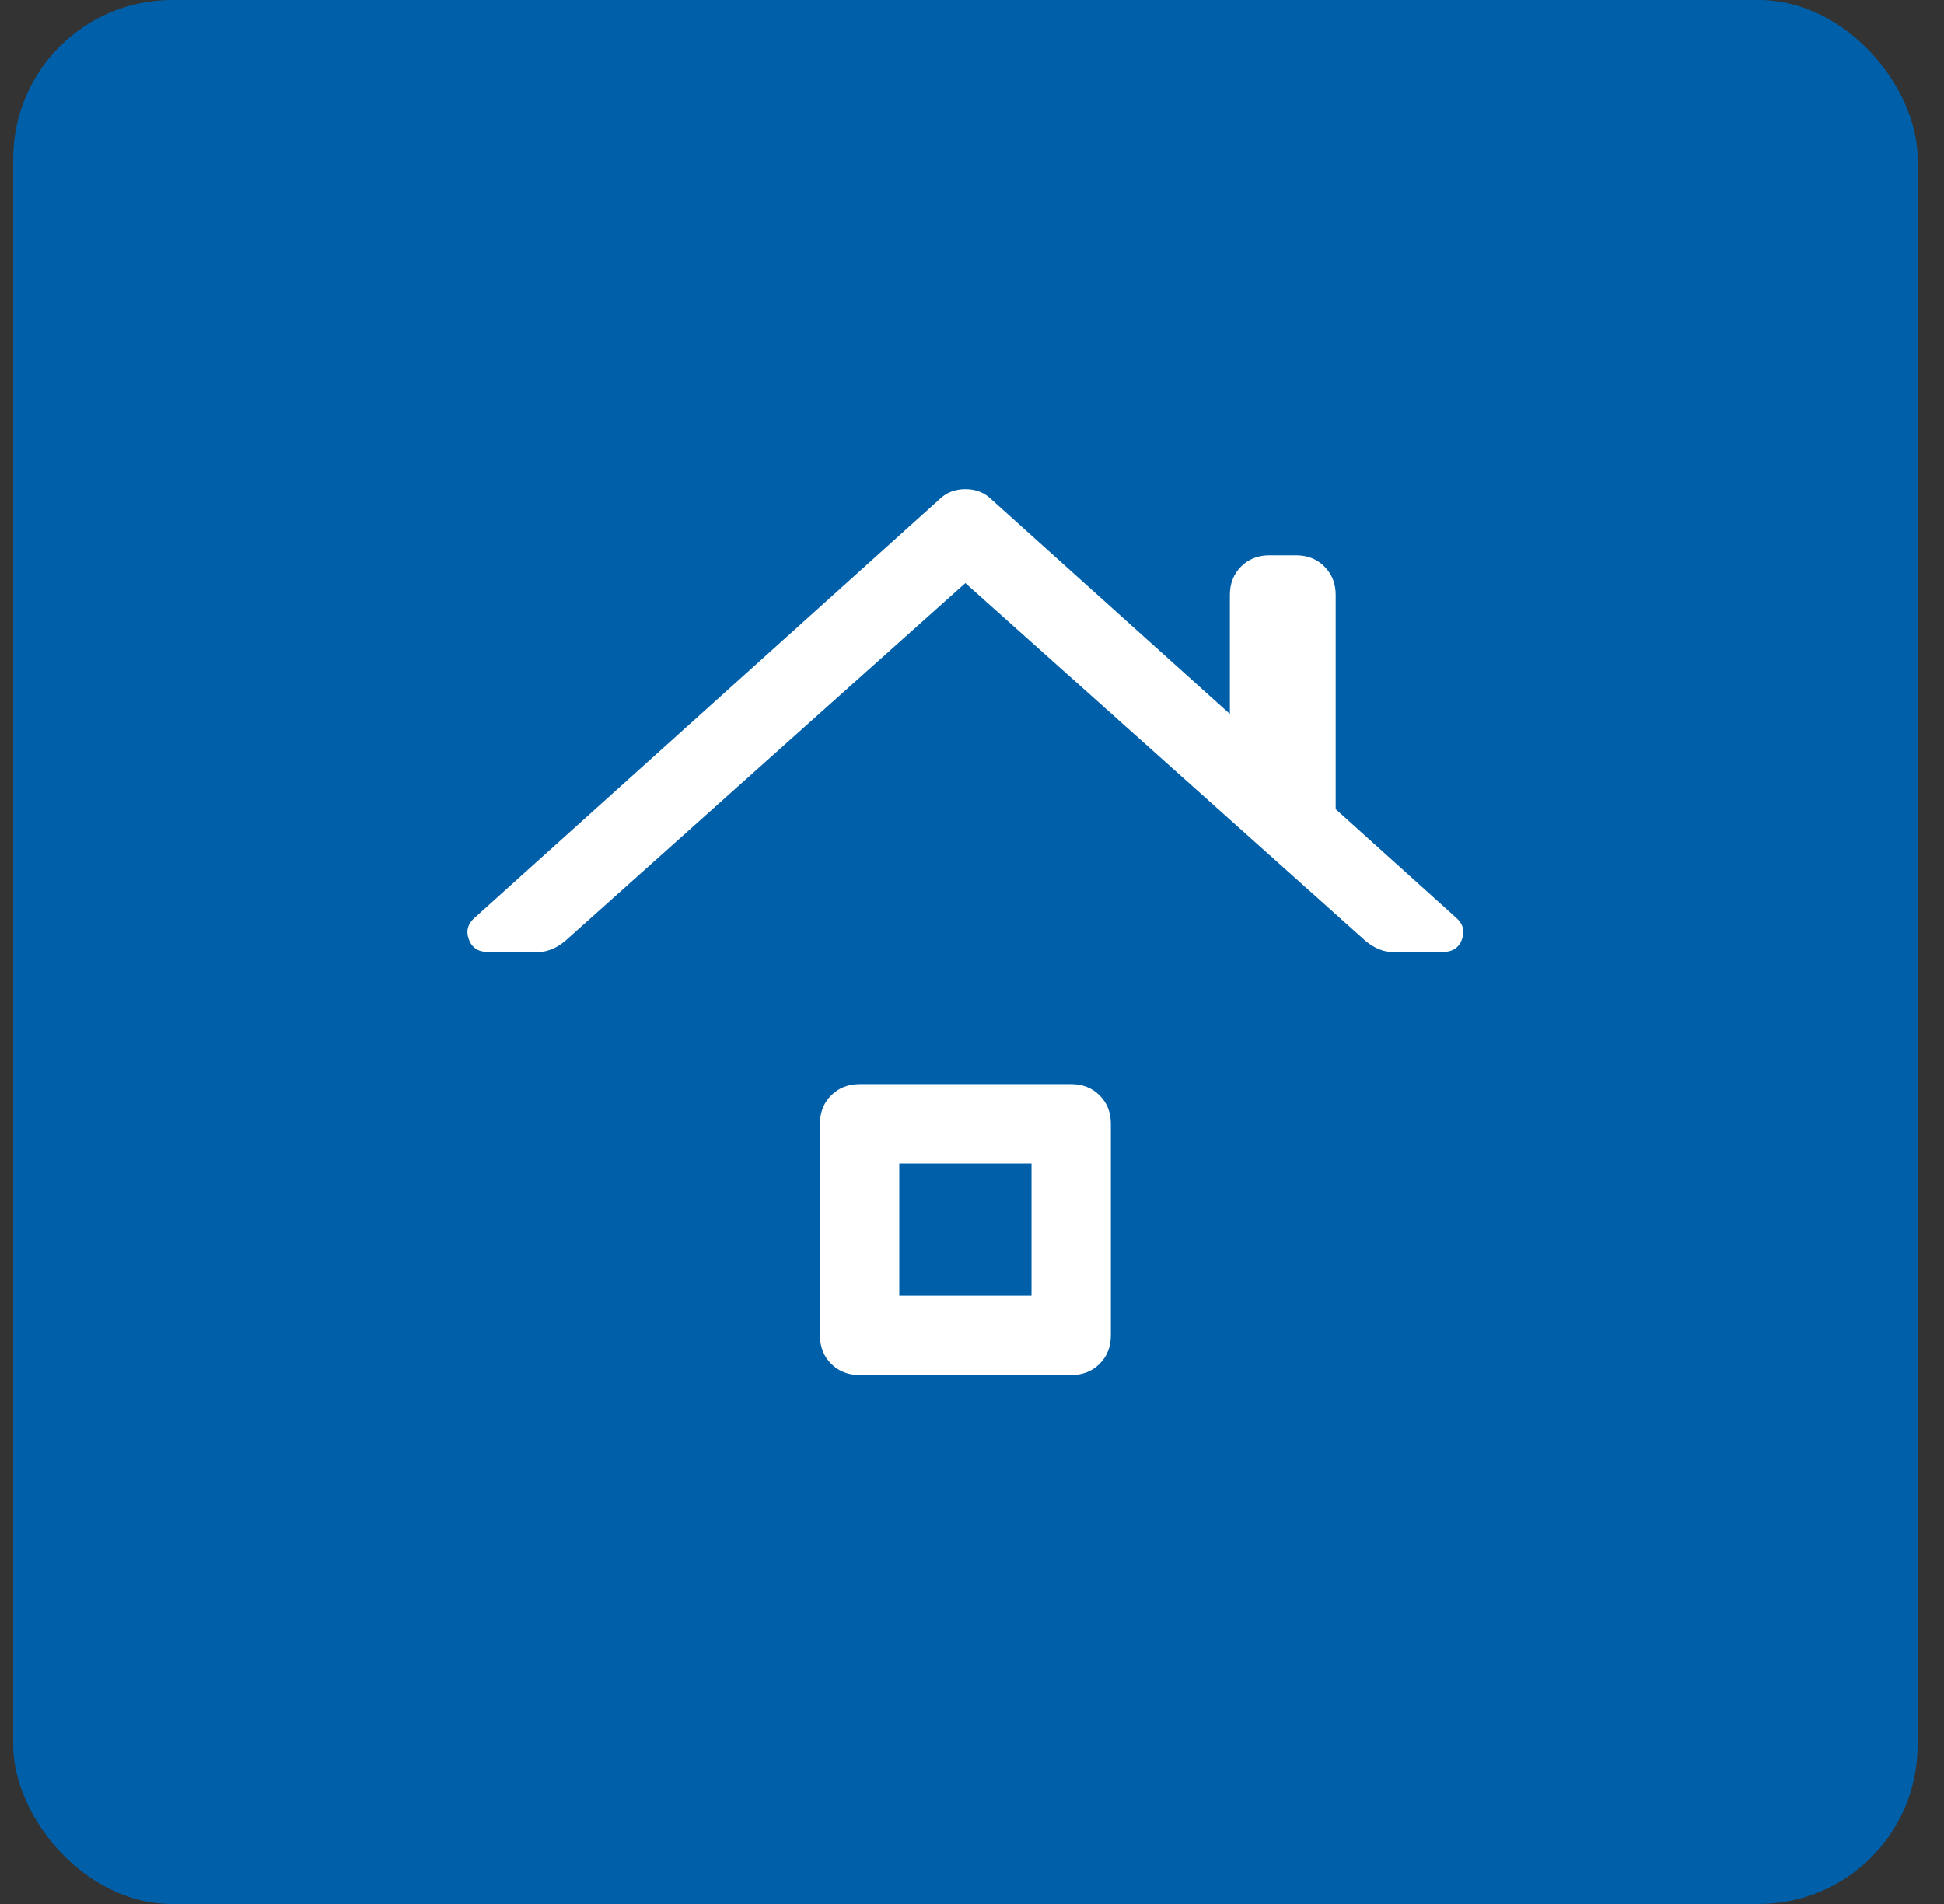 <svg xmlns="http://www.w3.org/2000/svg" width="49" height="48" viewBox="0 0 49 48" fill="none"><rect x="0" y="0" width="49" height="48" fill="#333333" stroke="none"/><rect x="0.334" width="48" height="48" rx="4" fill="#005FA9"></rect><path d="M12.3 23.999C12.056 23.999 11.895 23.893 11.817 23.682C11.739 23.471 11.789 23.288 11.967 23.132L23.667 12.599C23.845 12.421 24.067 12.332 24.333 12.332C24.6 12.332 24.822 12.421 25 12.599L31 17.999V14.999C31 14.71 31.095 14.471 31.283 14.282C31.472 14.093 31.711 13.999 32 13.999H32.667C32.956 13.999 33.194 14.093 33.383 14.282C33.572 14.471 33.667 14.71 33.667 14.999V20.399L36.7 23.132C36.878 23.288 36.928 23.471 36.85 23.682C36.772 23.893 36.611 23.999 36.367 23.999H35.1C34.989 23.999 34.878 23.977 34.767 23.932C34.656 23.888 34.544 23.821 34.433 23.732L24.333 14.699L14.233 23.732C14.122 23.821 14.011 23.888 13.9 23.932C13.789 23.977 13.678 23.999 13.567 23.999H12.3ZM21.667 34.665C21.378 34.665 21.139 34.571 20.95 34.382C20.761 34.193 20.667 33.954 20.667 33.665V28.332C20.667 28.043 20.761 27.804 20.95 27.615C21.139 27.427 21.378 27.332 21.667 27.332H27C27.289 27.332 27.528 27.427 27.717 27.615C27.906 27.804 28 28.043 28 28.332V33.665C28 33.954 27.906 34.193 27.717 34.382C27.528 34.571 27.289 34.665 27 34.665H21.667ZM22.667 32.665H26V29.332H22.667V32.665Z" fill="white"></path></svg>